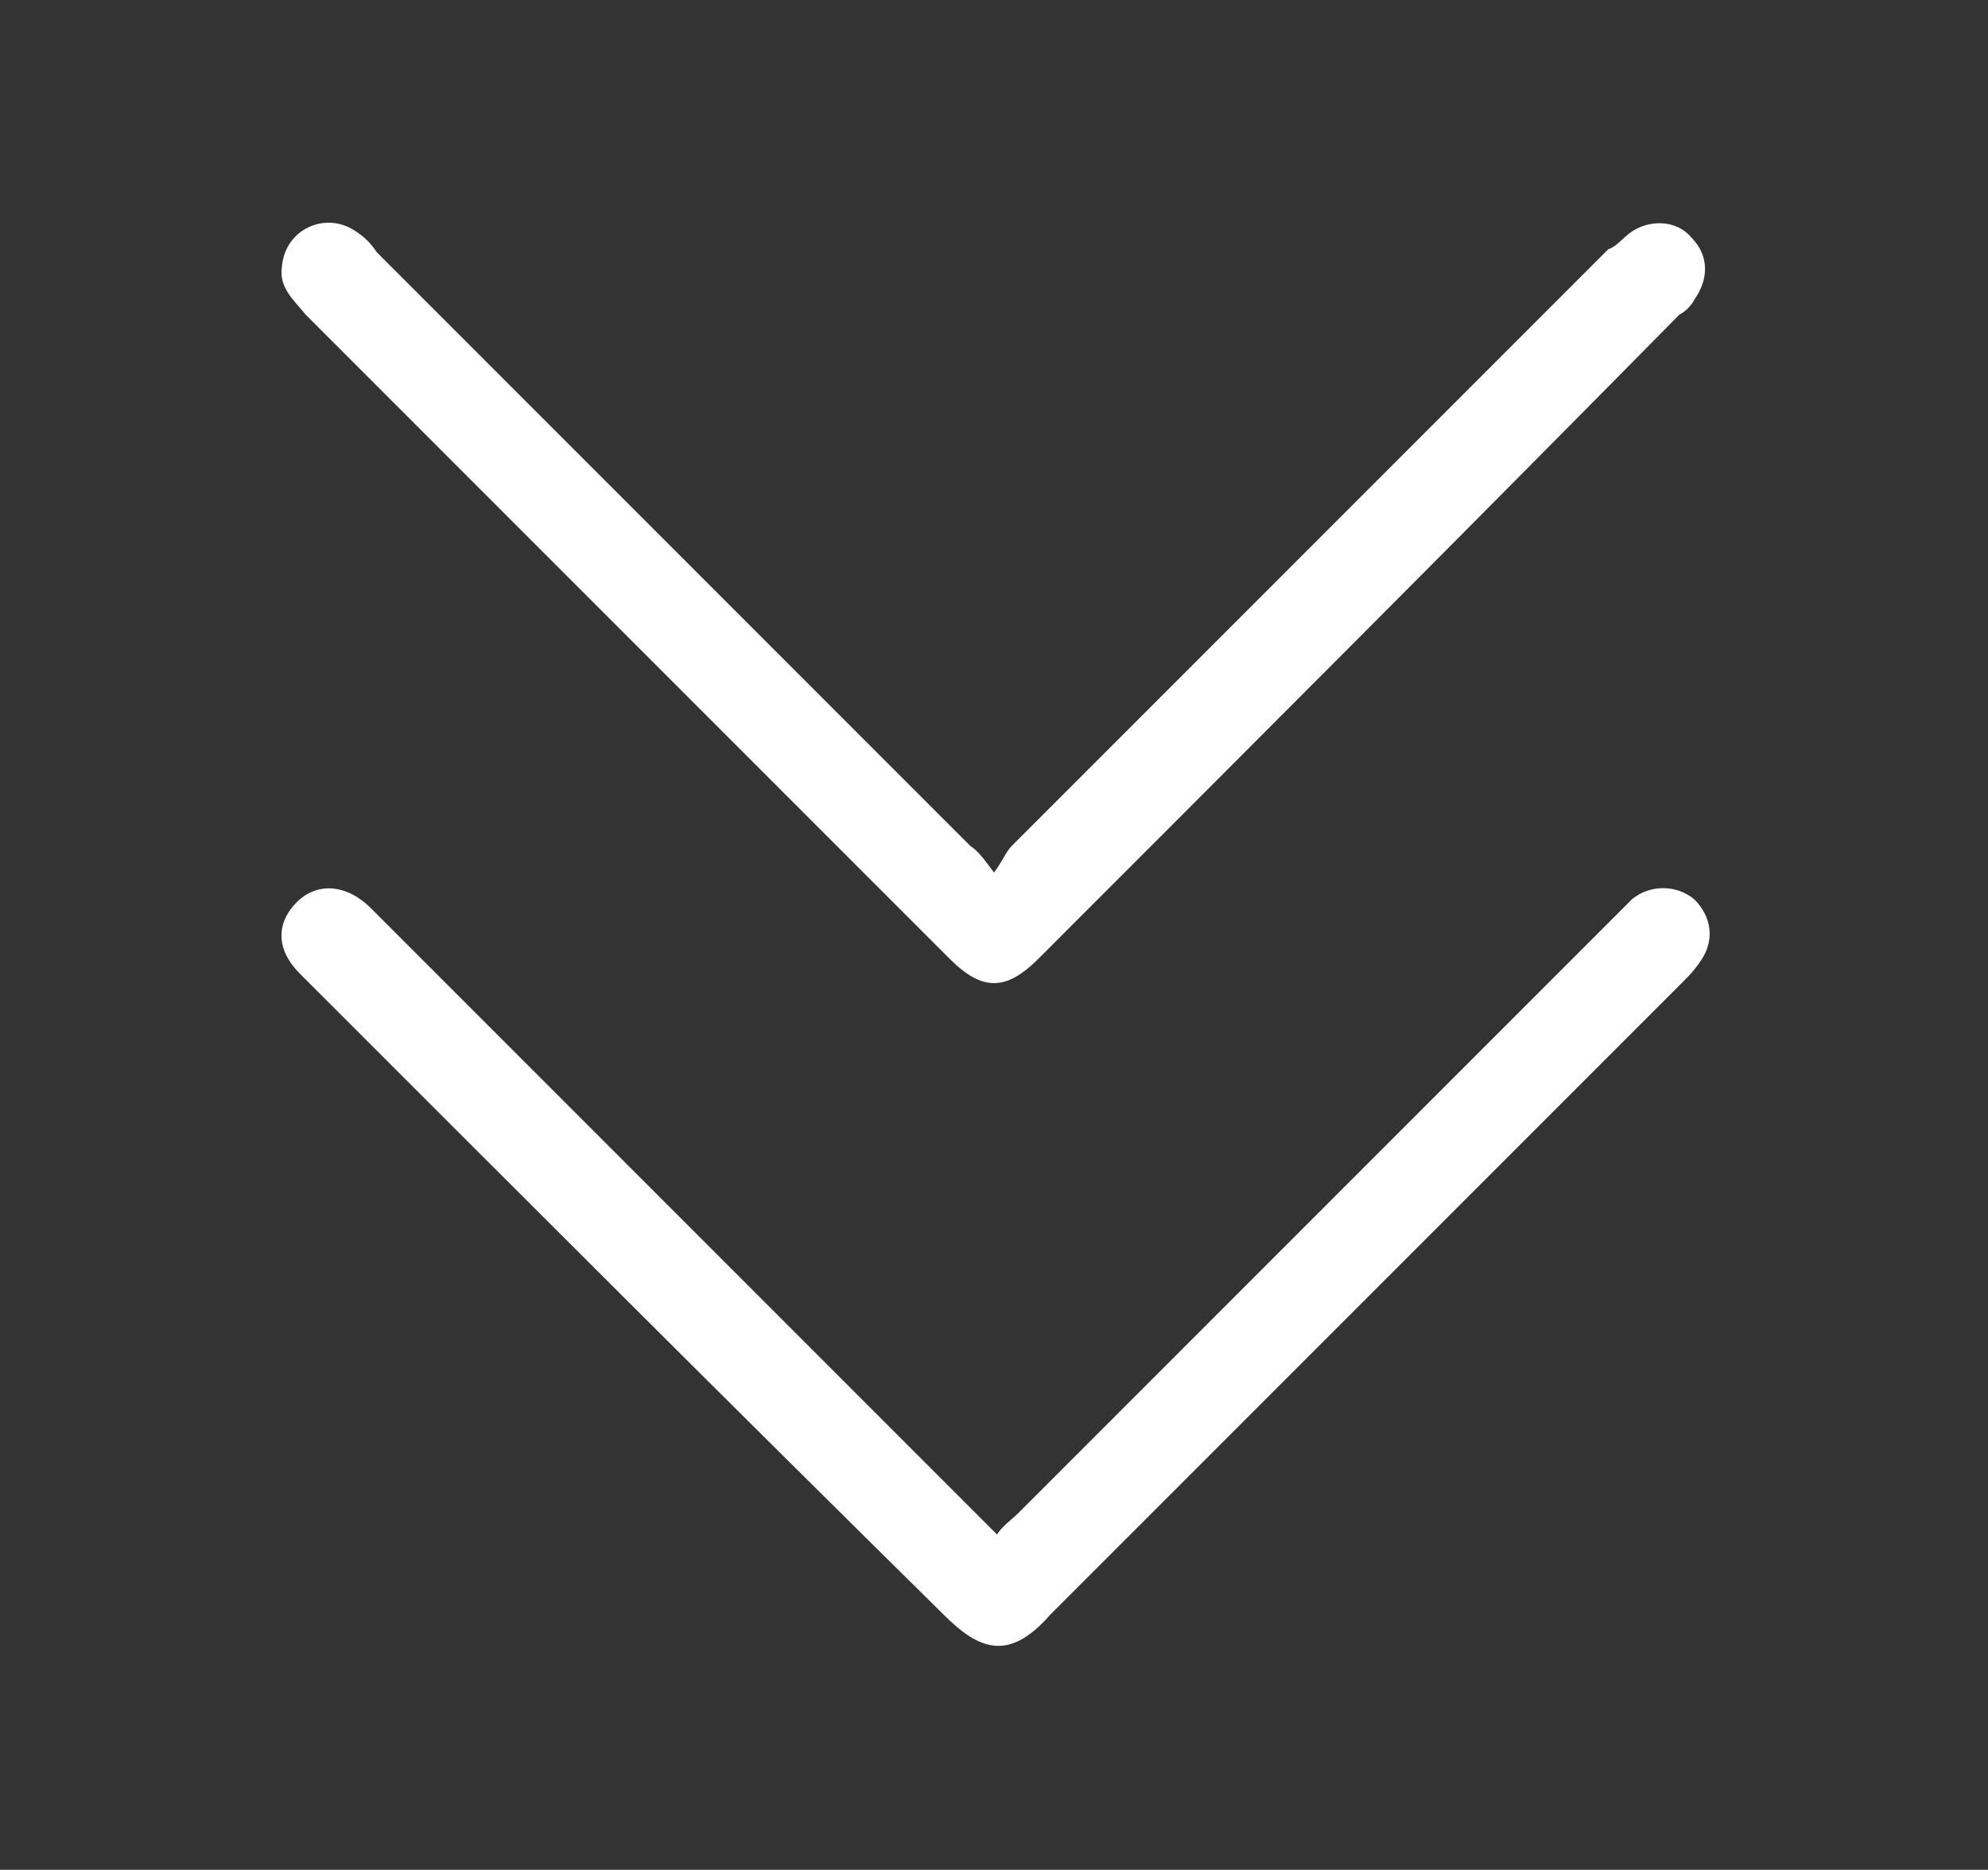<?xml version="1.0" encoding="utf-8"?>
<!-- Generator: Adobe Illustrator 22.1.0, SVG Export Plug-In . SVG Version: 6.00 Build 0)  -->
<svg version="1.1" id="Capa_1" xmlns="http://www.w3.org/2000/svg" xmlns:xlink="http://www.w3.org/1999/xlink" x="0px" y="0px"
	 viewBox="0 0 67 63" style="enable-background:new 0 0 67 63;" xml:space="preserve">
<rect x="0" y="0" width="67" height="63" fill="#333333" stroke="none"/>
<style type="text/css">
	.st0{fill:#FFFFFF;}
</style>
<g>
	<path class="st0" d="M33.6,51.7c0.2-0.3,0.5-0.5,0.7-0.7c6.7-6.7,13.4-13.4,20.1-20.1c0.2-0.2,0.4-0.4,0.6-0.6
		c0.6-0.5,1.5-0.5,2.1,0c0.6,0.6,0.7,1.4,0.2,2.1c-0.2,0.3-0.4,0.5-0.6,0.7c-6.5,6.5-12.9,12.9-19.4,19.4c-0.2,0.2-1.8,1.8-1.9,1.9
		c-1.4,1.6-2.4,1.2-3.6,0C24.5,47.2,17.3,40,10.1,32.8C9.3,32,9.3,31.1,10,30.4c0.7-0.7,1.7-0.6,2.5,0.2
		c6.8,6.8,13.6,13.6,20.4,20.4C33.1,51.2,33.3,51.4,33.6,51.7z"/>
	<path class="st0" d="M33.5,29.4c0.3-0.4,0.4-0.7,0.6-0.9c6.7-6.7,13.4-13.4,20.1-20.1C54.5,8.3,54.7,8,55,7.8
		C55.6,7.4,56.5,7.4,57,8c0.6,0.6,0.6,1.4,0.1,2.1c-0.1,0.2-0.3,0.4-0.5,0.5C49.4,17.9,42.2,25.1,35,32.3c-1.1,1.1-1.9,1.1-3,0
		c-7.2-7.2-14.5-14.5-21.7-21.7C9.9,10.1,9.4,9.7,9.5,9C9.6,7.7,11,7.1,12,7.8c0.3,0.2,0.5,0.4,0.7,0.7c6.7,6.7,13.4,13.4,20,20
		C33,28.7,33.2,29,33.5,29.4z"/>
</g>
</svg>
